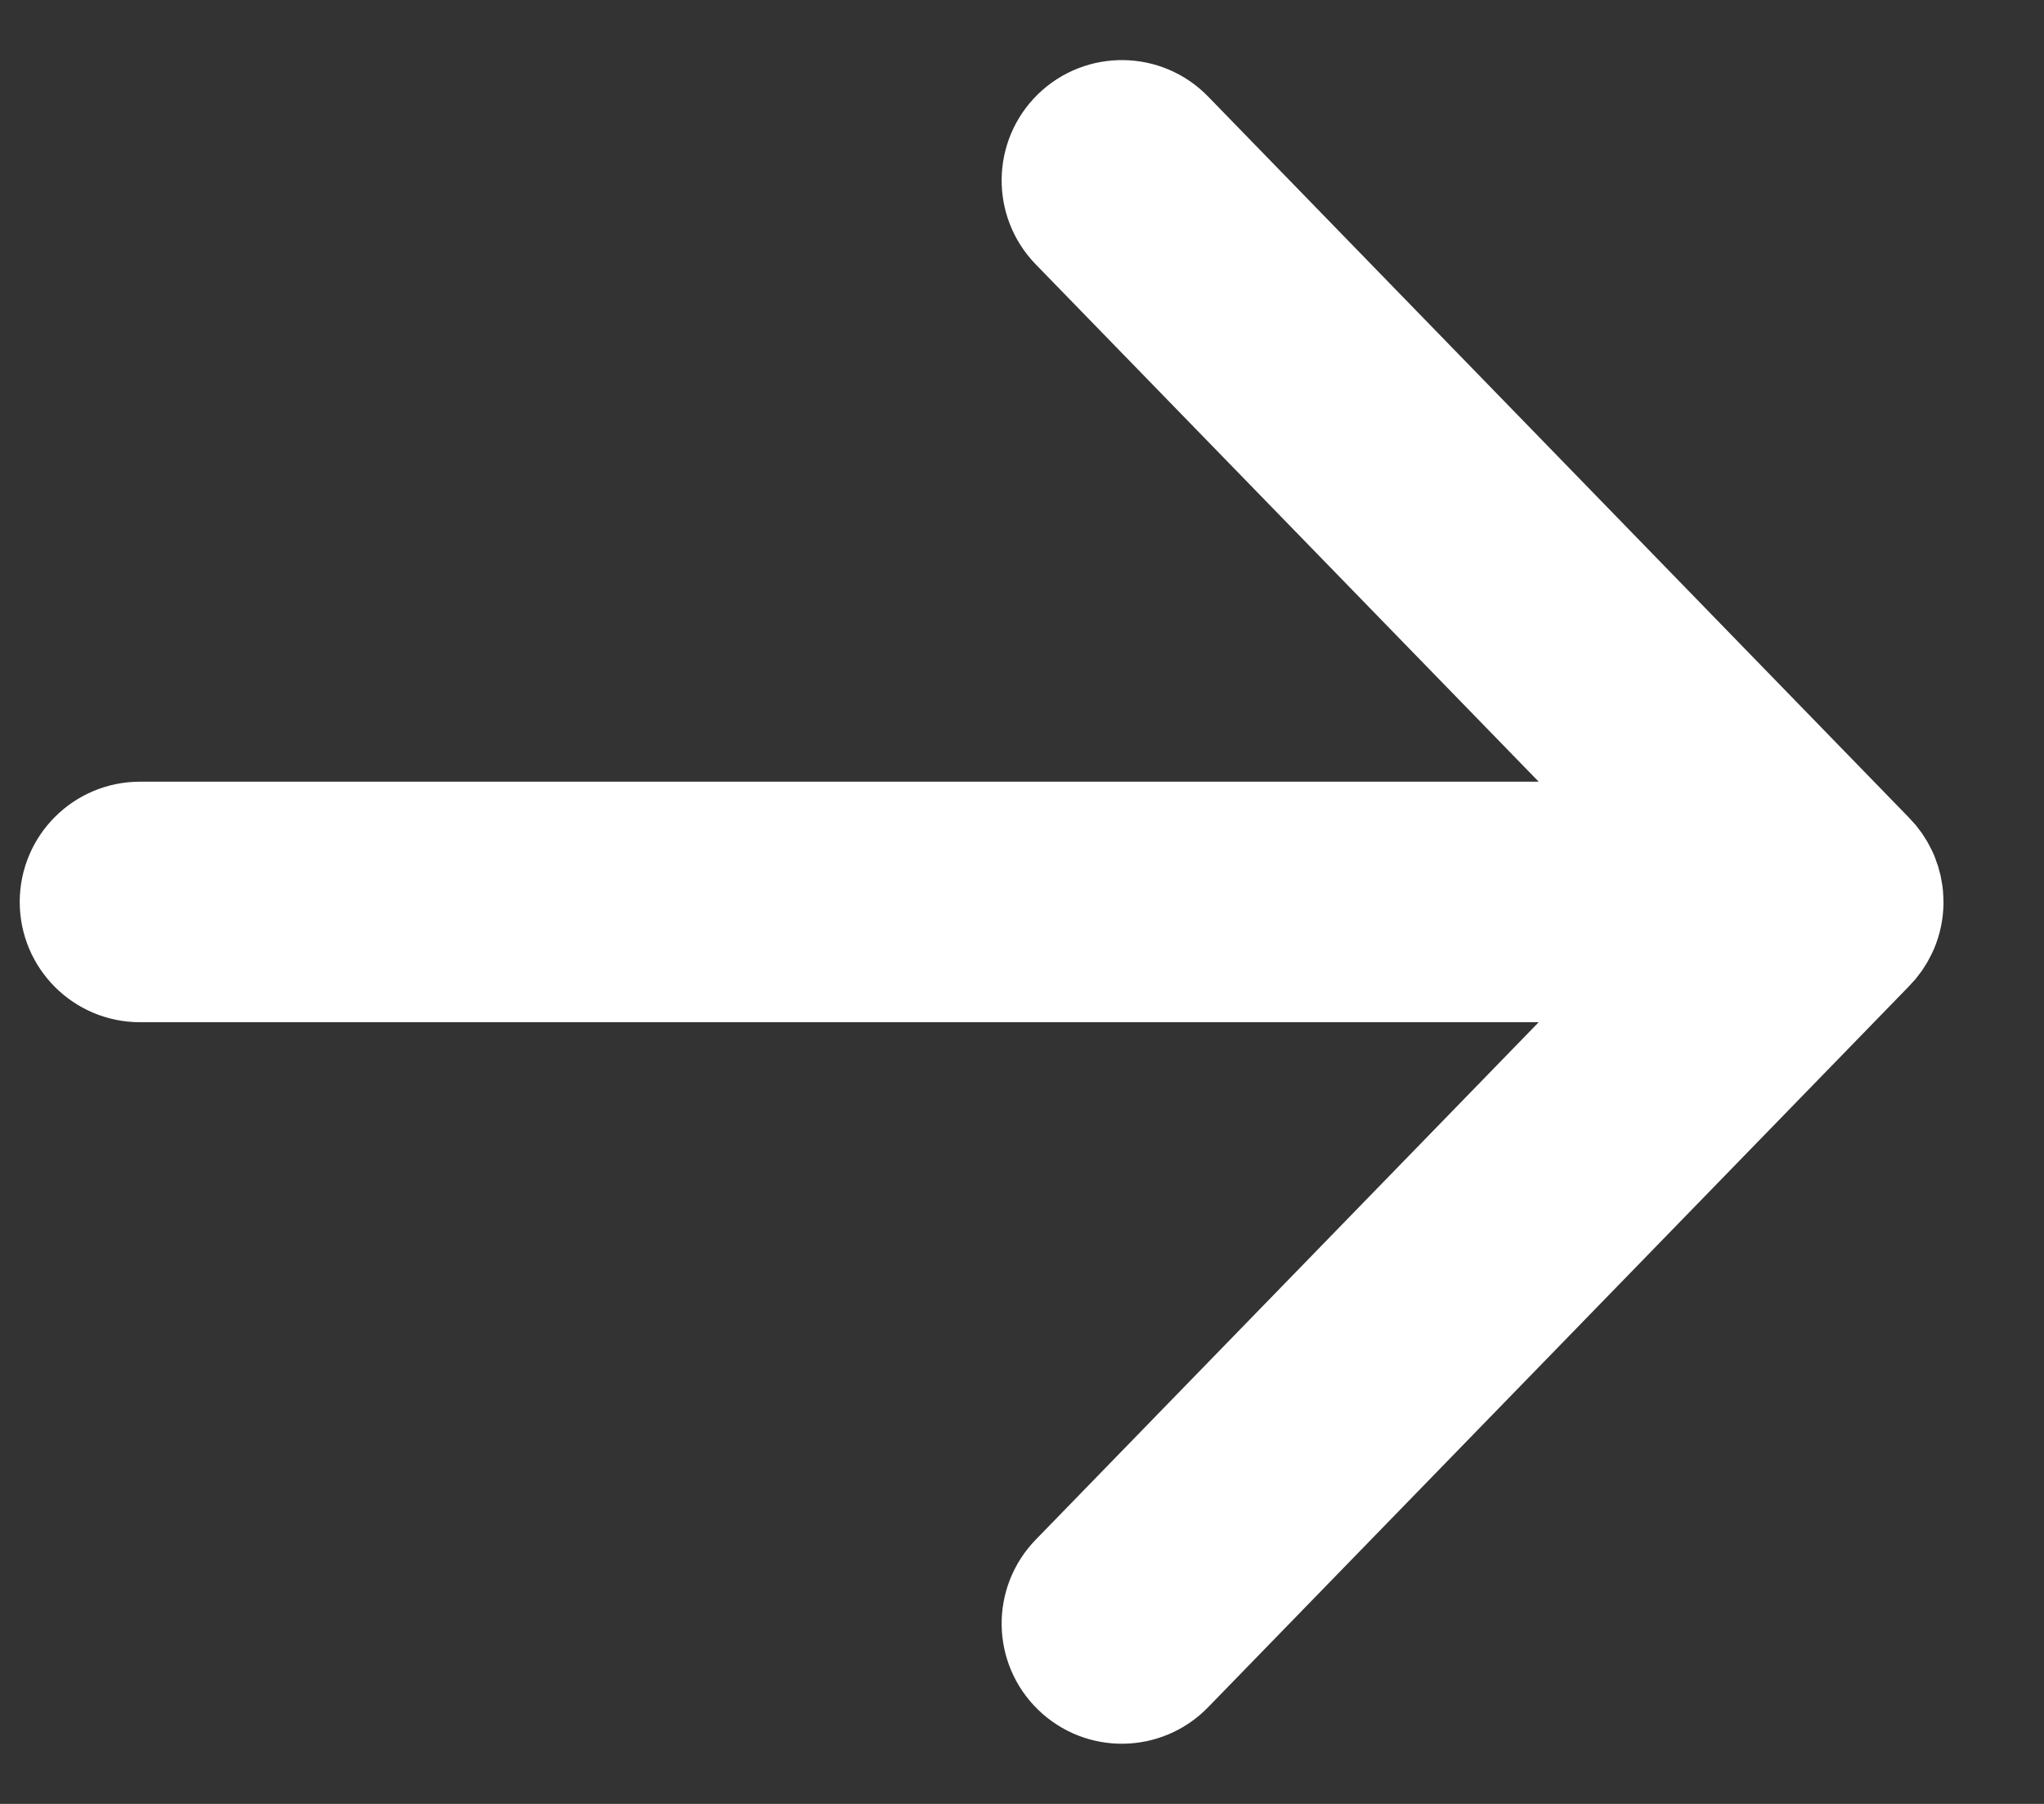 <svg width="17" height="15" viewBox="0 0 17 15" fill="none" xmlns="http://www.w3.org/2000/svg">
<rect x="0" y="0" width="17" height="15" fill="#333333" stroke="none"/>
<path d="M0.664 7.5C0.664 7.224 0.888 7 1.164 7H13.981L8.972 1.849C8.78 1.651 8.784 1.334 8.982 1.141C9.18 0.949 9.497 0.953 9.689 1.151L15.521 7.15C15.561 7.19 15.592 7.236 15.615 7.284C15.618 7.291 15.622 7.298 15.625 7.305C15.626 7.308 15.627 7.31 15.627 7.312C15.648 7.362 15.661 7.417 15.663 7.474C15.664 7.482 15.664 7.489 15.664 7.496C15.664 7.497 15.664 7.499 15.664 7.5H0.664ZM0.664 7.5C0.664 7.776 0.888 8 1.164 8H13.981M0.664 7.5L13.981 8M13.981 8L8.972 13.152C8.78 13.35 8.784 13.666 8.982 13.858C9.18 14.051 9.497 14.046 9.689 13.848L15.521 7.85C15.561 7.81 15.592 7.764 15.615 7.716C15.618 7.709 15.622 7.702 15.625 7.695C15.65 7.635 15.663 7.572 15.664 7.509C15.664 7.507 15.664 7.505 15.664 7.504L13.981 8Z" fill="white" stroke="white" stroke-linecap="round" stroke-linejoin="round"/>
</svg>
